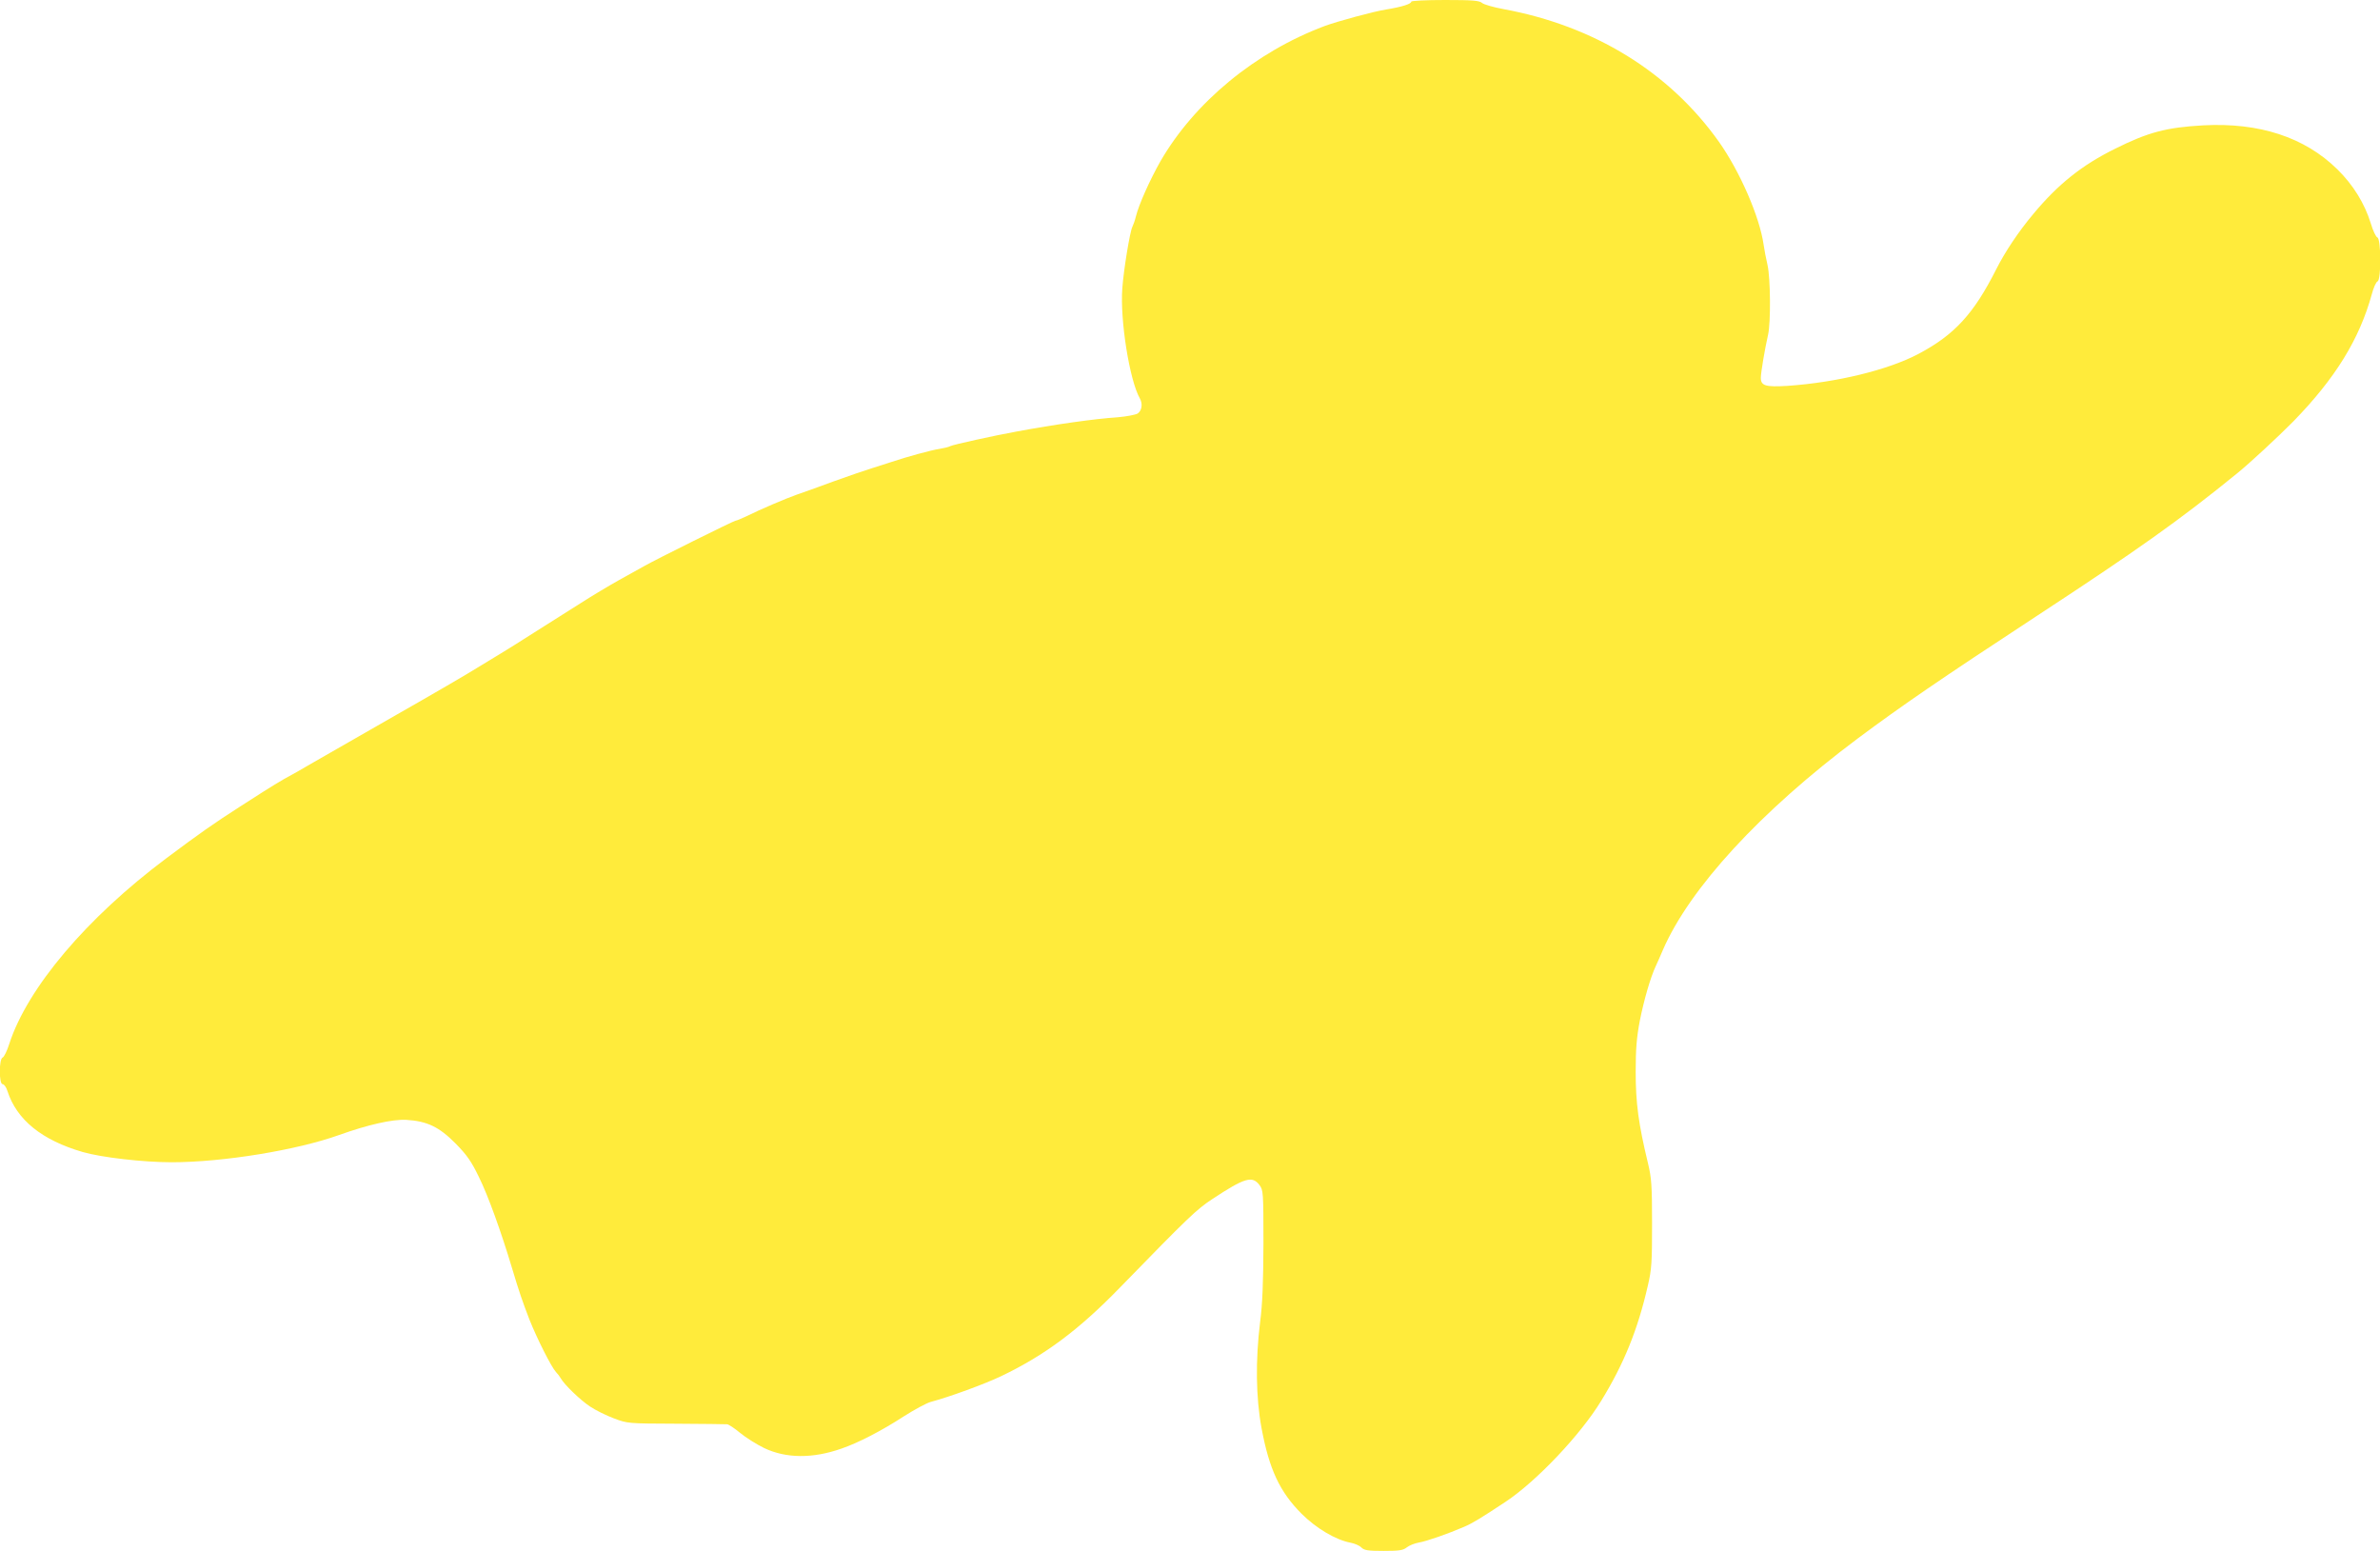<?xml version="1.0" standalone="no"?>
<!DOCTYPE svg PUBLIC "-//W3C//DTD SVG 20010904//EN"
 "http://www.w3.org/TR/2001/REC-SVG-20010904/DTD/svg10.dtd">
<svg version="1.0" xmlns="http://www.w3.org/2000/svg"
 width="1280pt" height="834pt" viewBox="0 0 1280 834"
 preserveAspectRatio="xMidYMid meet">
<g transform="translate(0,834) scale(0.1,-0.1)"
fill="#ffeb3b" stroke="none">
<path d="M7590 8331 c0 -12 -49 -28 -135 -42 -65 -10 -264 -64 -331 -89 -373
-140 -701 -411 -884 -729 -57 -101 -116 -233 -131 -295 -5 -21 -14 -46 -19
-56 -13 -25 -47 -231 -54 -330 -13 -171 39 -495 94 -592 17 -30 11 -67 -12
-82 -13 -7 -61 -16 -108 -20 -122 -8 -335 -38 -545 -77 -116 -21 -339 -70
-354 -78 -9 -5 -35 -11 -59 -15 -42 -6 -177 -43 -257 -70 -22 -7 -67 -22 -100
-32 -33 -10 -127 -42 -210 -72 -82 -30 -172 -63 -200 -72 -57 -20 -196 -79
-270 -116 -28 -13 -54 -24 -59 -24 -9 0 -430 -209 -491 -244 -22 -12 -83 -46
-135 -75 -52 -29 -146 -85 -208 -125 -62 -39 -174 -110 -250 -158 -75 -48
-155 -98 -177 -111 -22 -13 -80 -49 -130 -79 -49 -31 -245 -145 -435 -253
-373 -214 -357 -205 -445 -255 -75 -44 -102 -59 -157 -89 -23 -13 -74 -44
-113 -69 -38 -24 -95 -61 -125 -80 -142 -91 -217 -144 -395 -277 -429 -321
-747 -697 -845 -998 -12 -38 -28 -71 -36 -74 -20 -8 -20 -143 0 -143 8 0 20
-17 26 -37 50 -155 185 -264 405 -328 100 -29 325 -55 478 -55 276 0 674 65
902 147 154 55 286 85 360 81 113 -7 177 -38 265 -127 61 -62 85 -96 126 -181
49 -99 120 -296 178 -490 38 -127 55 -176 93 -275 40 -101 118 -256 143 -283
9 -9 21 -25 26 -34 19 -34 105 -117 158 -152 30 -20 87 -48 127 -63 74 -28 76
-28 334 -29 143 -1 267 -2 275 -3 8 0 40 -21 70 -46 30 -25 89 -62 130 -82
118 -56 261 -57 415 -3 91 31 218 97 335 173 58 37 123 72 145 78 104 28 290
96 380 139 234 112 418 249 640 478 367 377 411 419 495 474 174 115 215 127
254 75 20 -27 21 -39 21 -315 -1 -210 -5 -323 -18 -422 -25 -202 -23 -406 8
-571 41 -220 98 -342 215 -459 79 -79 184 -141 264 -156 21 -4 47 -15 57 -25
16 -16 35 -19 120 -19 84 0 105 3 125 19 14 11 43 22 65 26 42 7 156 47 242
84 47 20 91 47 224 135 166 110 404 361 515 544 121 197 196 381 250 617 21
89 23 125 23 335 0 207 -3 246 -22 325 -51 211 -66 324 -66 490 0 125 5 185
22 275 22 111 57 233 86 295 8 17 25 55 38 86 145 334 526 747 1047 1137 243
181 446 320 960 657 548 359 771 517 1081 769 67 54 222 198 303 280 227 233
355 442 422 684 9 35 23 66 31 69 20 8 19 229 -1 236 -8 3 -24 37 -35 74 -33
108 -95 209 -181 293 -175 172 -419 252 -720 236 -198 -11 -297 -37 -475 -126
-178 -88 -306 -190 -439 -350 -80 -95 -153 -205 -200 -298 -121 -240 -225
-353 -418 -455 -164 -87 -442 -154 -705 -172 -116 -7 -143 0 -143 43 0 29 22
158 39 232 15 66 13 304 -3 375 -8 33 -17 82 -21 109 -21 149 -127 393 -240
553 -266 375 -670 624 -1159 714 -54 10 -106 25 -115 33 -15 13 -49 16 -199
16 -105 0 -182 -4 -182 -9z"/>
</g>
</svg>
